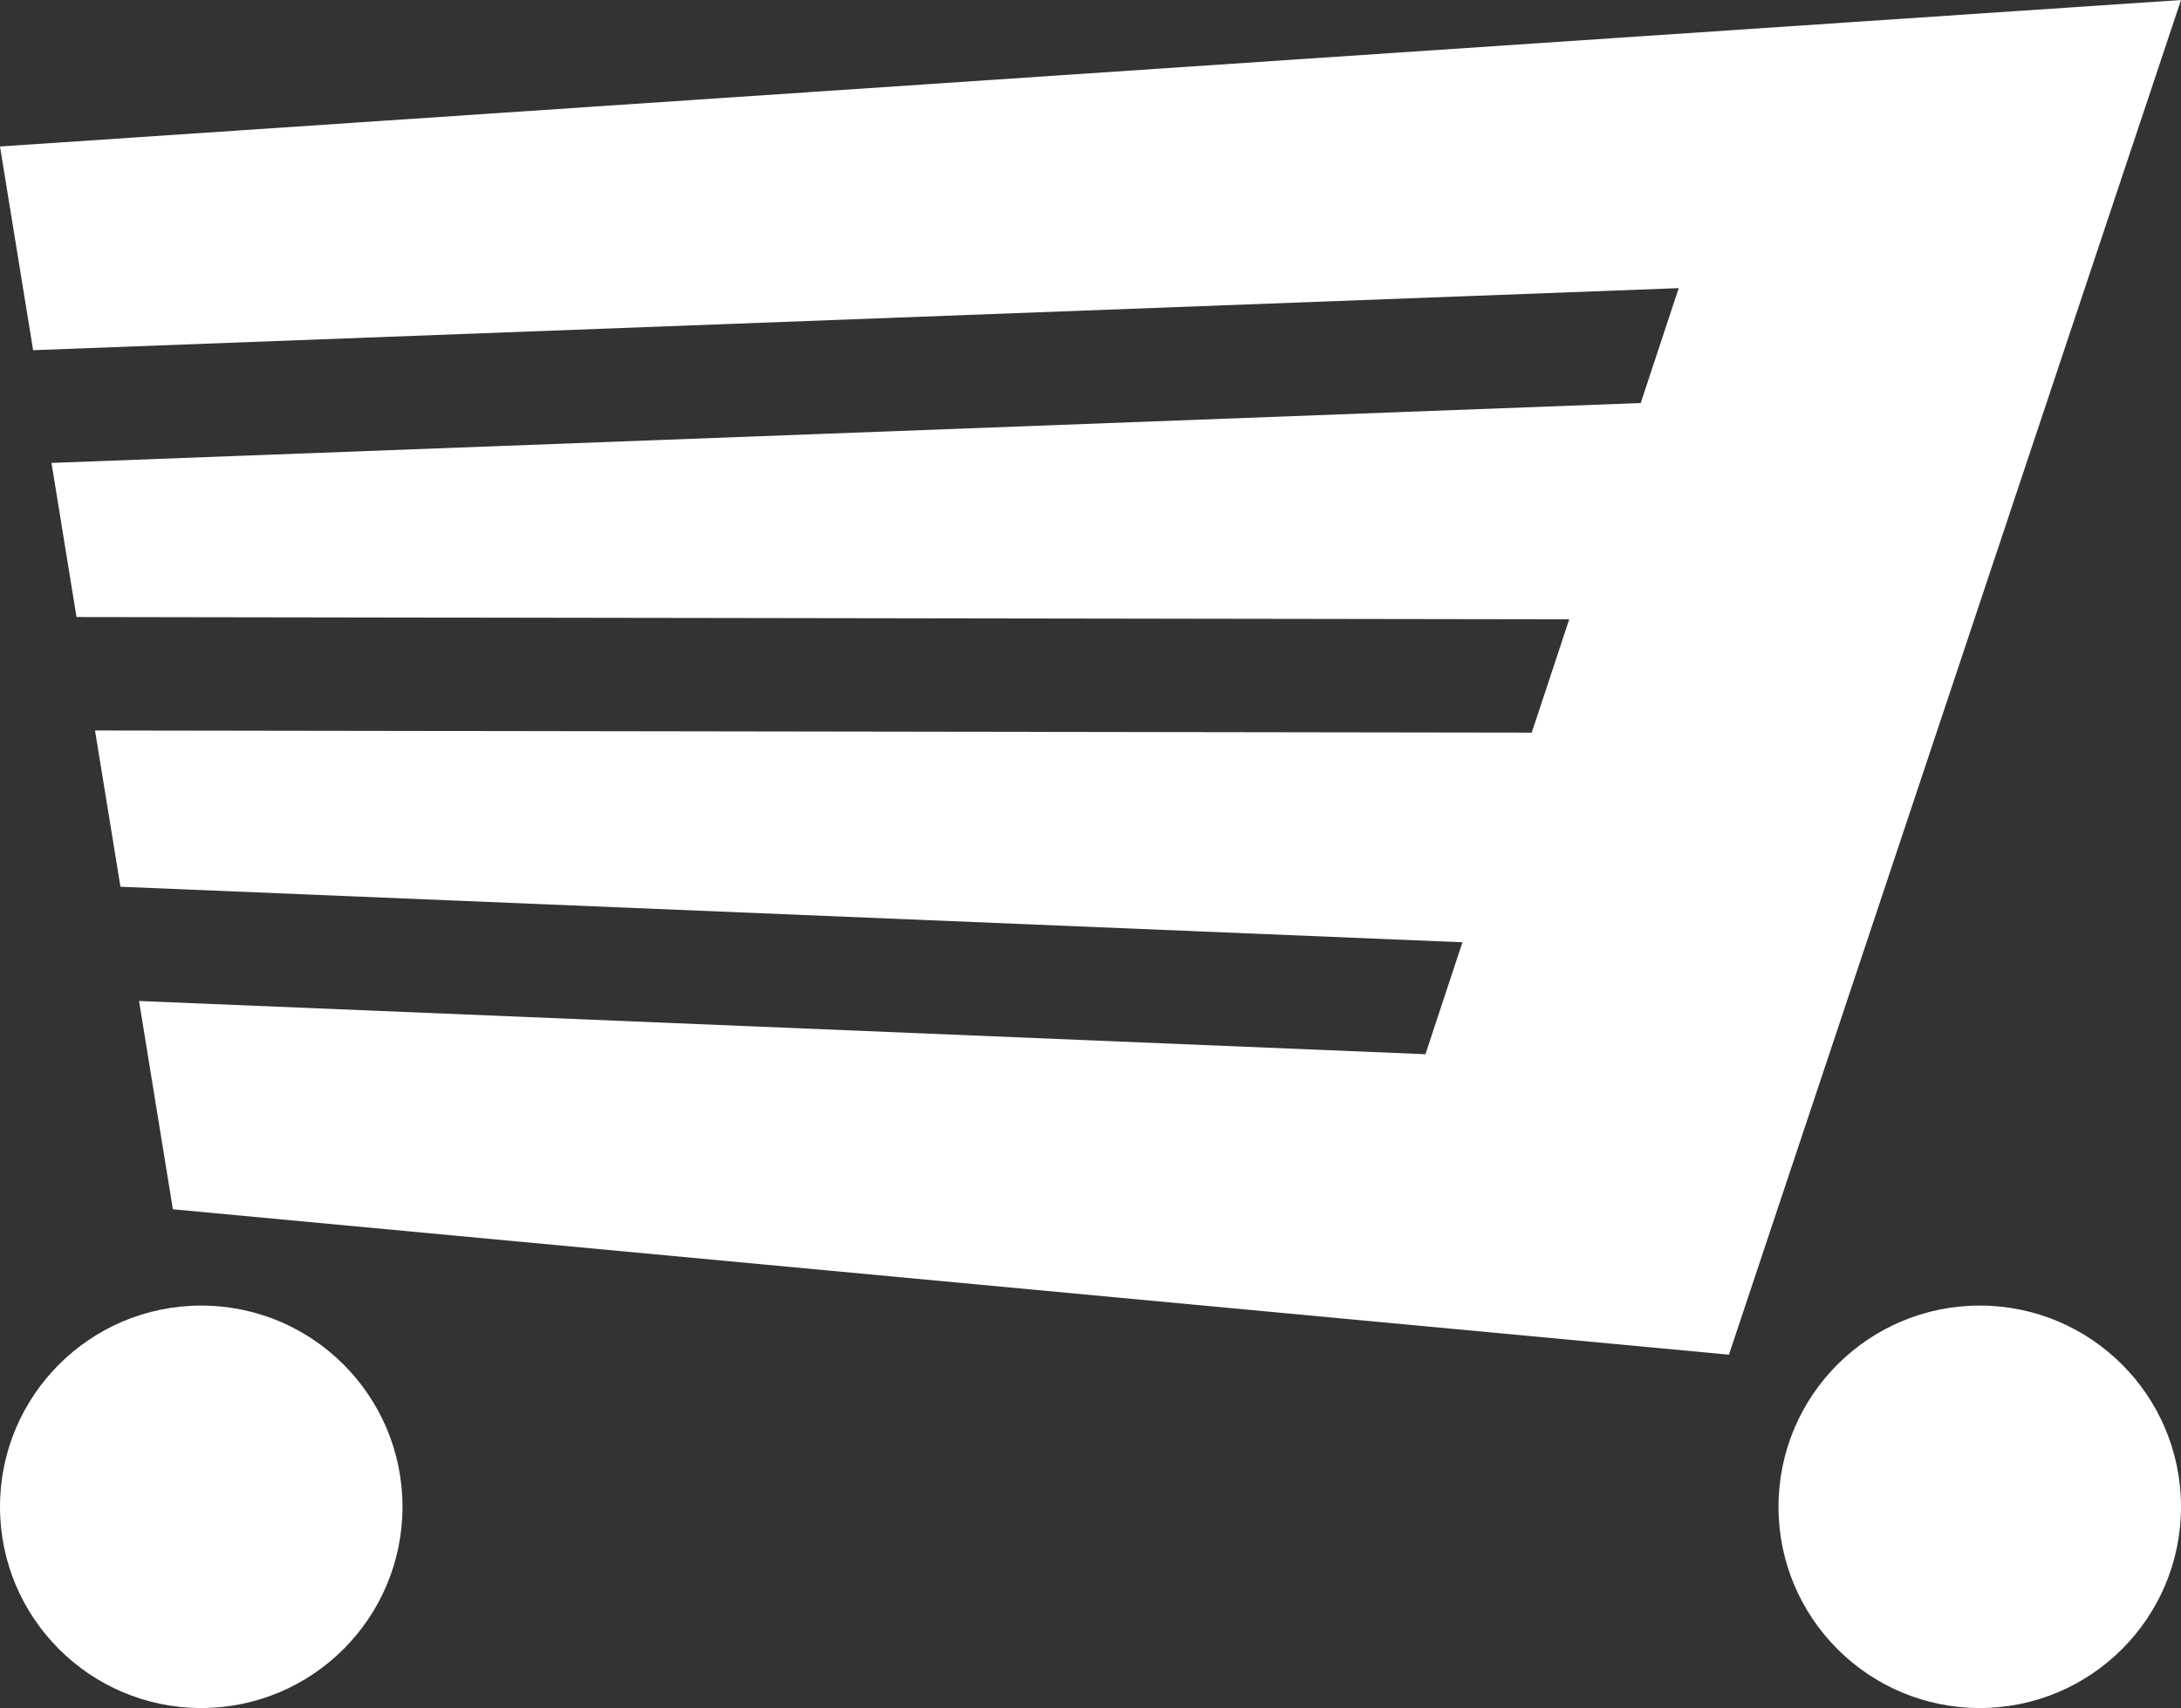 <svg xmlns="http://www.w3.org/2000/svg" viewBox="0 0 274.51 215">
	<rect x="0" y="0" width="274.51" height="215" fill="#333333" stroke="none"/>
	<defs><style>.cls-1{fill:#fff;}</style></defs>
	<g class="cls-1">
	<polygon points="0 18.44 4.17 44.08 211.29 36.27 206.51 50.73 6.48 58.27 9.63 77.67 197.51 77.96 192.79 92.22 11.96 91.95 15.16 111.62 184.07 118.61 179.41 132.7 17.5 126 21.76 152.22 217.61 170.52 274.51 0 0 18.44"></polygon><circle cx="25.33" cy="189.67" r="25.33"></circle><circle cx="249.18" cy="189.67" r="25.33"></circle>
	</g>
</svg>